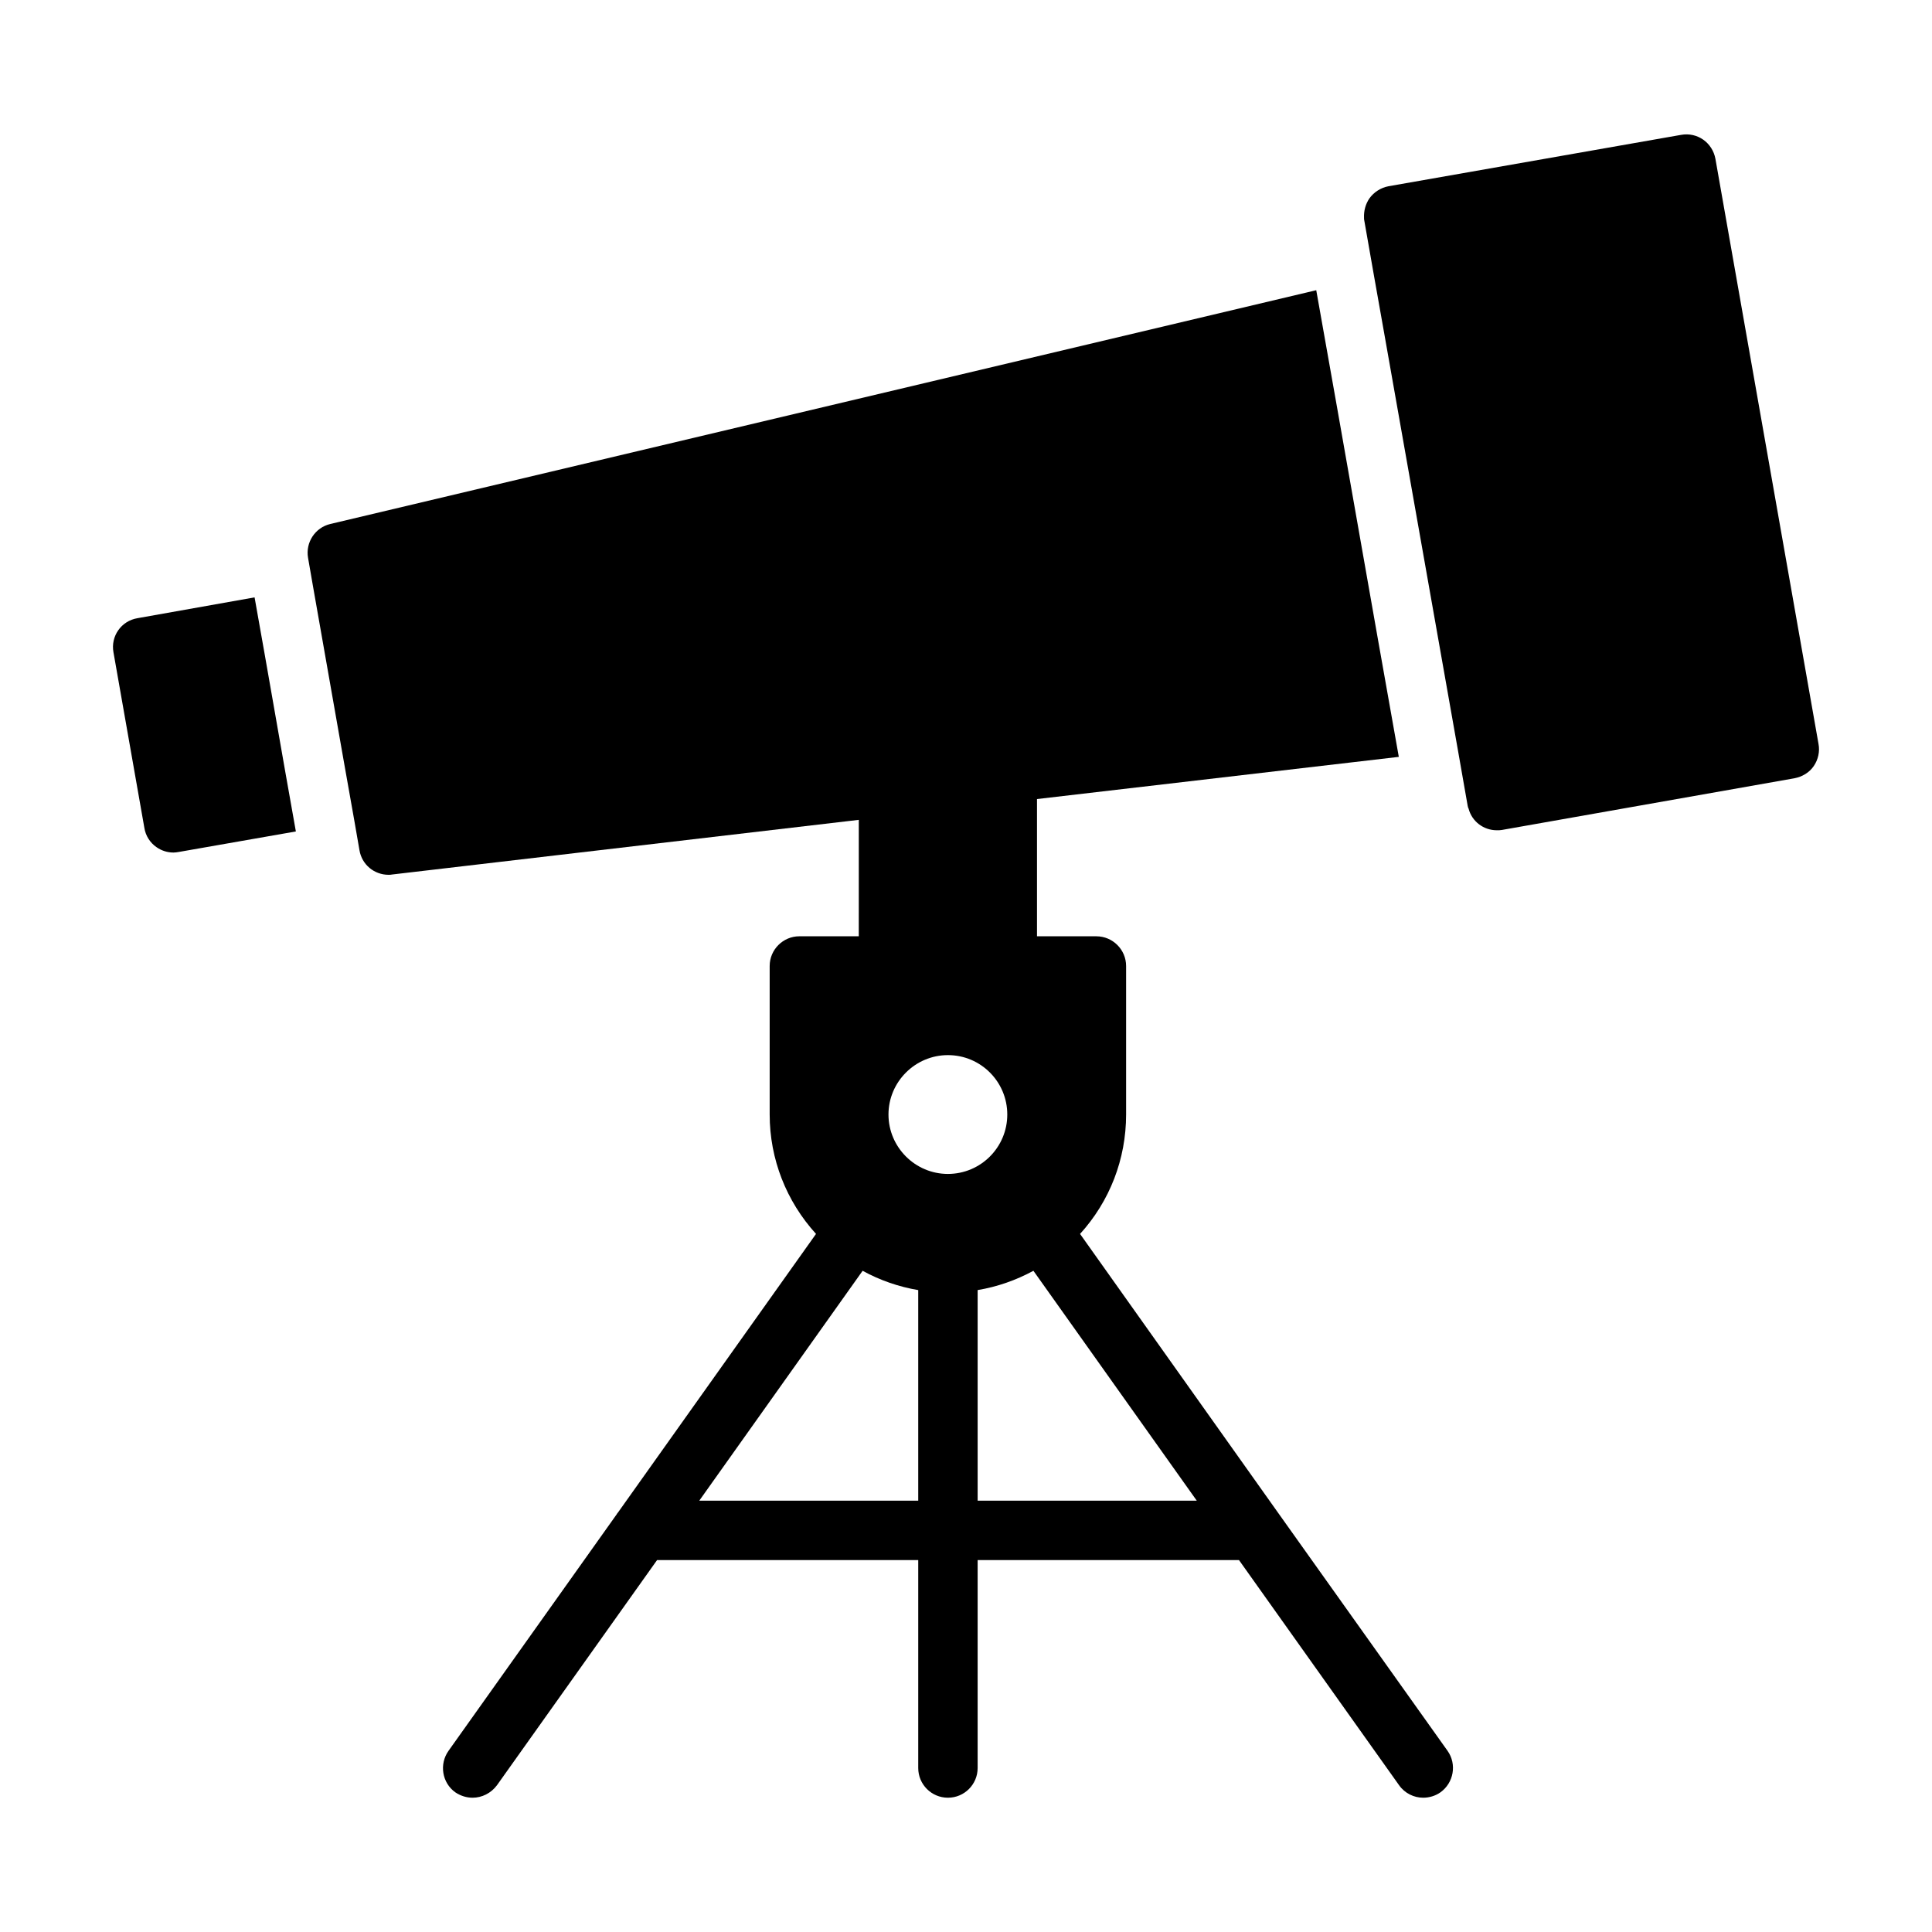 <?xml version="1.0" encoding="UTF-8"?>
<!-- Uploaded to: ICON Repo, www.svgrepo.com, Generator: ICON Repo Mixer Tools -->
<svg fill="#000000" width="800px" height="800px" version="1.1" viewBox="144 144 512 512" xmlns="http://www.w3.org/2000/svg">
 <g>
  <path d="m482.89 545.16-52.664-74.156c7.871-8.66 12.203-19.836 12.203-31.645v-39.359c0-4.328-3.543-7.871-7.871-7.871h-15.742v-36.371l95.883-11.18-5.508-31.016-10.863-61.637-5.508-31.016-261.28 61.953c-4.016 0.945-6.613 4.879-5.902 8.973l1.34 7.715 8.188 46.523 2.754 15.508 1.34 7.715c0.629 3.856 3.938 6.535 7.715 6.535 0.316 0 0.629 0 0.945-0.078l123.67-14.484v15.902l-0.004 14.953h-15.742c-4.328 0-7.871 3.543-7.871 7.871v39.359c0 11.809 4.41 22.984 12.281 31.645l-52.434 73.766c-0.156 0.156-0.316 0.395-0.395 0.551l-44.555 62.66c-2.519 3.543-1.73 8.5 1.812 11.02 1.418 0.945 2.992 1.418 4.566 1.418 2.441 0 4.879-1.18 6.453-3.305l42.43-59.672h69.211v55.105c0 4.352 3.523 7.871 7.871 7.871 4.348 0 7.871-3.519 7.871-7.871v-55.105h69.262l42.43 59.672c1.496 2.125 3.938 3.305 6.375 3.305 1.574 0 3.227-0.473 4.566-1.418 3.543-2.519 4.41-7.477 1.891-11.02zm-71.949-105.8c0 8.66-7.008 15.742-15.742 15.742-8.66 0-15.742-7.086-15.742-15.742 0-8.66 7.086-15.742 15.742-15.742 8.734-0.004 15.742 7.082 15.742 15.742zm-81.633 102.34 43.297-60.93c4.566 2.519 9.605 4.25 14.719 5.117h0.016v55.812zm73.777 0v-55.816c5.188-0.867 10.145-2.598 14.781-5.113l43.297 60.93z"/>
  <path d="m598.61 186.12c-0.789-4.328-4.801-7.164-9.133-6.375l-77.539 13.617c-2.047 0.395-3.856 1.574-5.039 3.227-1.023 1.496-1.496 3.305-1.418 5.117 0 0.234 0 0.551 0.078 0.789l2.598 14.801 2.754 15.508 19.445 109.97 2.598 14.801c0.078 0.234 0.078 0.473 0.234 0.707 0.867 3.387 3.938 5.746 7.477 5.746 0.473 0 0.945 0 1.34-0.078l77.539-13.699c2.047-0.395 3.938-1.496 5.117-3.227 1.18-1.73 1.652-3.856 1.258-5.902z"/>
  <path d="m214.22 317.82-2.754-15.508-31.016 5.512c-4.332 0.707-7.164 4.797-6.379 9.051l8.188 46.523c0.316 2.047 1.496 3.938 3.227 5.117 1.34 0.945 2.914 1.418 4.488 1.418 0.473 0 0.945-0.078 1.418-0.156l31.016-5.434-2.754-15.508z"/>
 </g>
</svg>